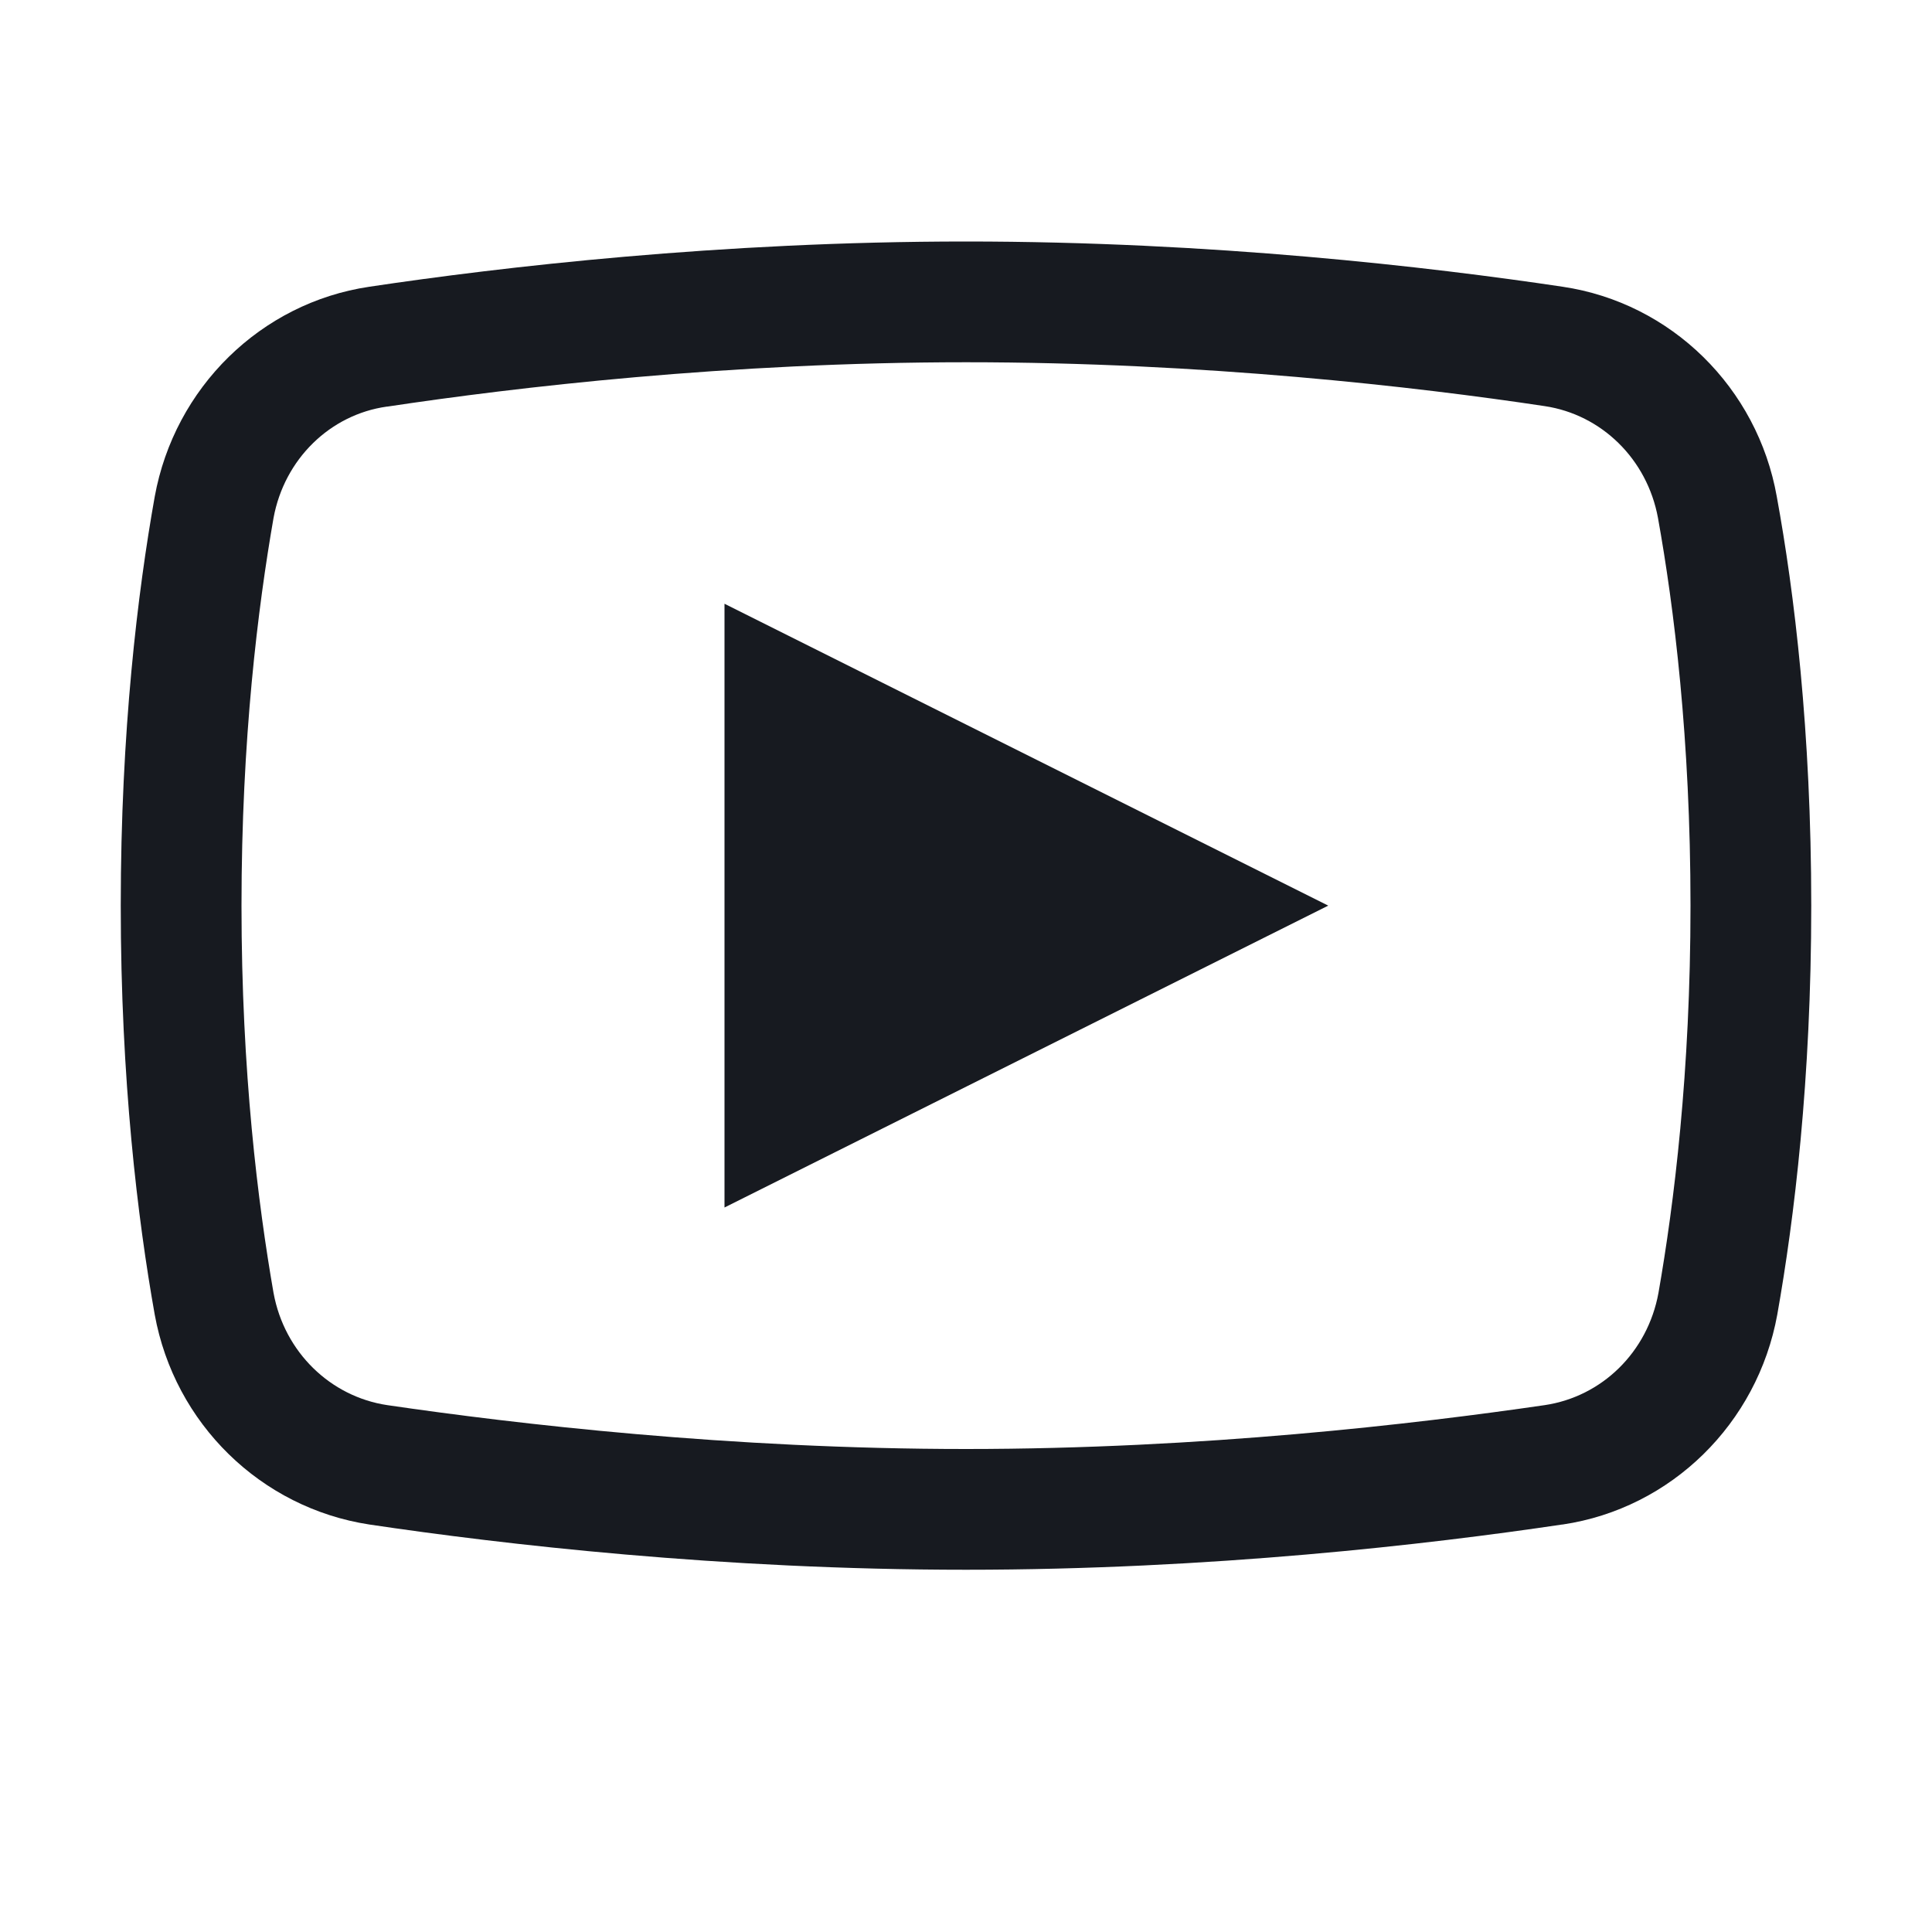 <?xml version="1.0" encoding="UTF-8"?> <svg xmlns="http://www.w3.org/2000/svg" width="24" height="24" viewBox="0 0 24 24" fill="none"> <path d="M12 3C8.941 3 6.234 3.316 4.588 3.562C3.24 3.762 2.168 4.816 1.922 6.17C1.711 7.354 1.5 9.082 1.5 11.25C1.5 13.418 1.711 15.146 1.922 16.33C2.168 17.684 3.24 18.732 4.588 18.938C6.24 19.184 8.959 19.5 12 19.5C15.041 19.5 17.754 19.184 19.406 18.938H19.412C20.76 18.738 21.832 17.684 22.078 16.33C22.289 15.141 22.5 13.412 22.5 11.25C22.5 9.082 22.289 7.354 22.072 6.17C21.832 4.816 20.76 3.762 19.412 3.562C17.766 3.316 15.059 3 12 3ZM12 4.5C14.953 4.5 17.596 4.805 19.189 5.045C19.893 5.15 20.461 5.701 20.596 6.434C20.795 7.541 21 9.182 21 11.25C21 13.318 20.795 14.959 20.602 16.061C20.467 16.799 19.898 17.35 19.189 17.455C17.584 17.689 14.935 18 12 18C9.064 18 6.41 17.689 4.811 17.455C4.107 17.35 3.533 16.799 3.398 16.061C3.205 14.953 3 13.318 3 11.25C3 9.176 3.205 7.541 3.398 6.434C3.533 5.701 4.102 5.15 4.805 5.051H4.811C6.404 4.811 9.047 4.5 12 4.5ZM9 7.5V15L16.5 11.25L9 7.5Z" fill="#171A20"></path> </svg> 